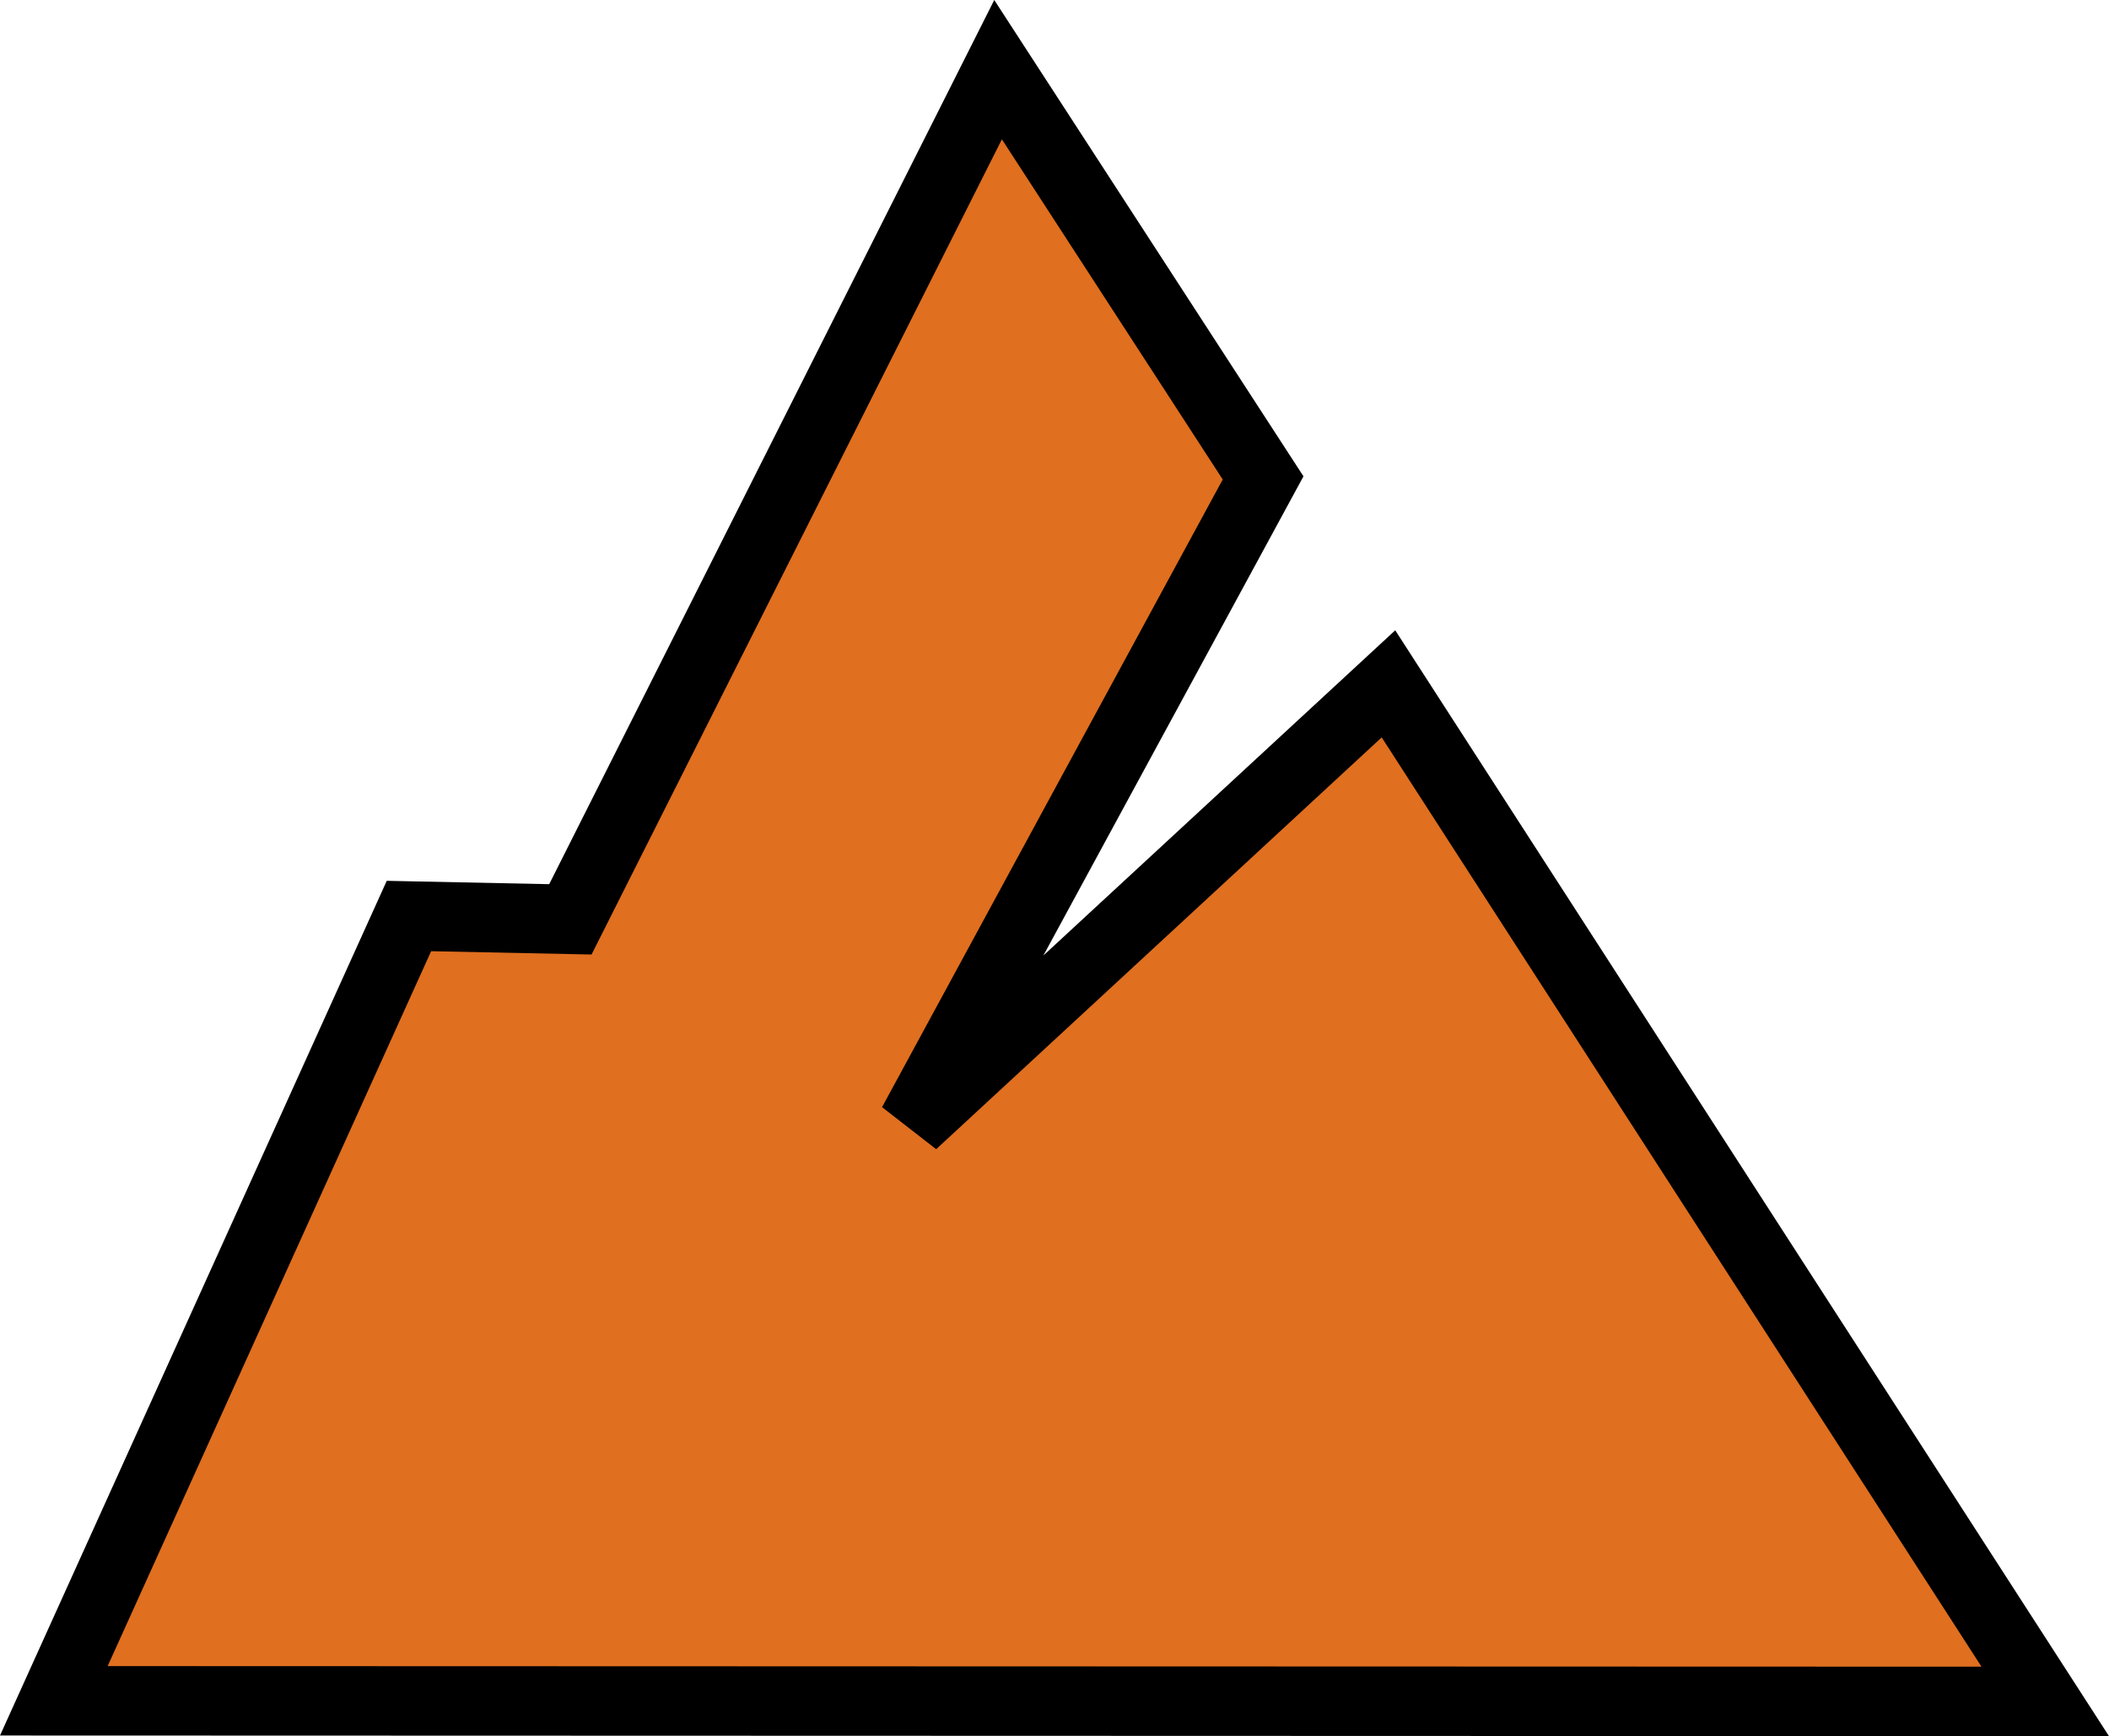 <?xml version="1.0" encoding="UTF-8" standalone="no"?>
<!-- Created with Inkscape (http://www.inkscape.org/) -->

<svg
   width="60.732mm"
   height="50mm"
   viewBox="0 0 60.732 50"
   version="1.1"
   id="svg5"
   xml:space="preserve"
   inkscape:version="1.2.2 (732a01da63, 2022-12-09)"
   sodipodi:docname="elements.svg"
   xmlns:inkscape="http://www.inkscape.org/namespaces/inkscape"
   xmlns:sodipodi="http://sodipodi.sourceforge.net/DTD/sodipodi-0.dtd"
   xmlns="http://www.w3.org/2000/svg"
   xmlns:svg="http://www.w3.org/2000/svg"><sodipodi:namedview
     id="namedview7"
     pagecolor="#505050"
     bordercolor="#eeeeee"
     borderopacity="1"
     inkscape:showpageshadow="0"
     inkscape:pageopacity="0"
     inkscape:pagecheckerboard="0"
     inkscape:deskcolor="#505050"
     inkscape:document-units="mm"
     showgrid="false"
     inkscape:zoom="0.5"
     inkscape:cx="-649"
     inkscape:cy="649"
     inkscape:window-width="1827"
     inkscape:window-height="1057"
     inkscape:window-x="-9"
     inkscape:window-y="-9"
     inkscape:window-maximized="1"
     inkscape:current-layer="layer1" /><defs
     id="defs2" /><g
     inkscape:label="Layer 1"
     inkscape:groupmode="layer"
     id="layer1"
     transform="translate(-0.023,-60)"><path
       style="fill:#e06f1f;fill-opacity:1;stroke:#000000;stroke-width:2;stroke-linecap:round;stroke-dasharray:none;stroke-opacity:1"
       d="M 11.799,86.38 1.573,108.981 58.919,108.999 40.006,79.694 26.302,92.361 36.396,73.763 28.764,62.006 16.448,86.476 Z"
       id="path403"
       sodipodi:nodetypes="ccccccccc"
       inkscape:label="earth" /></g></svg>

